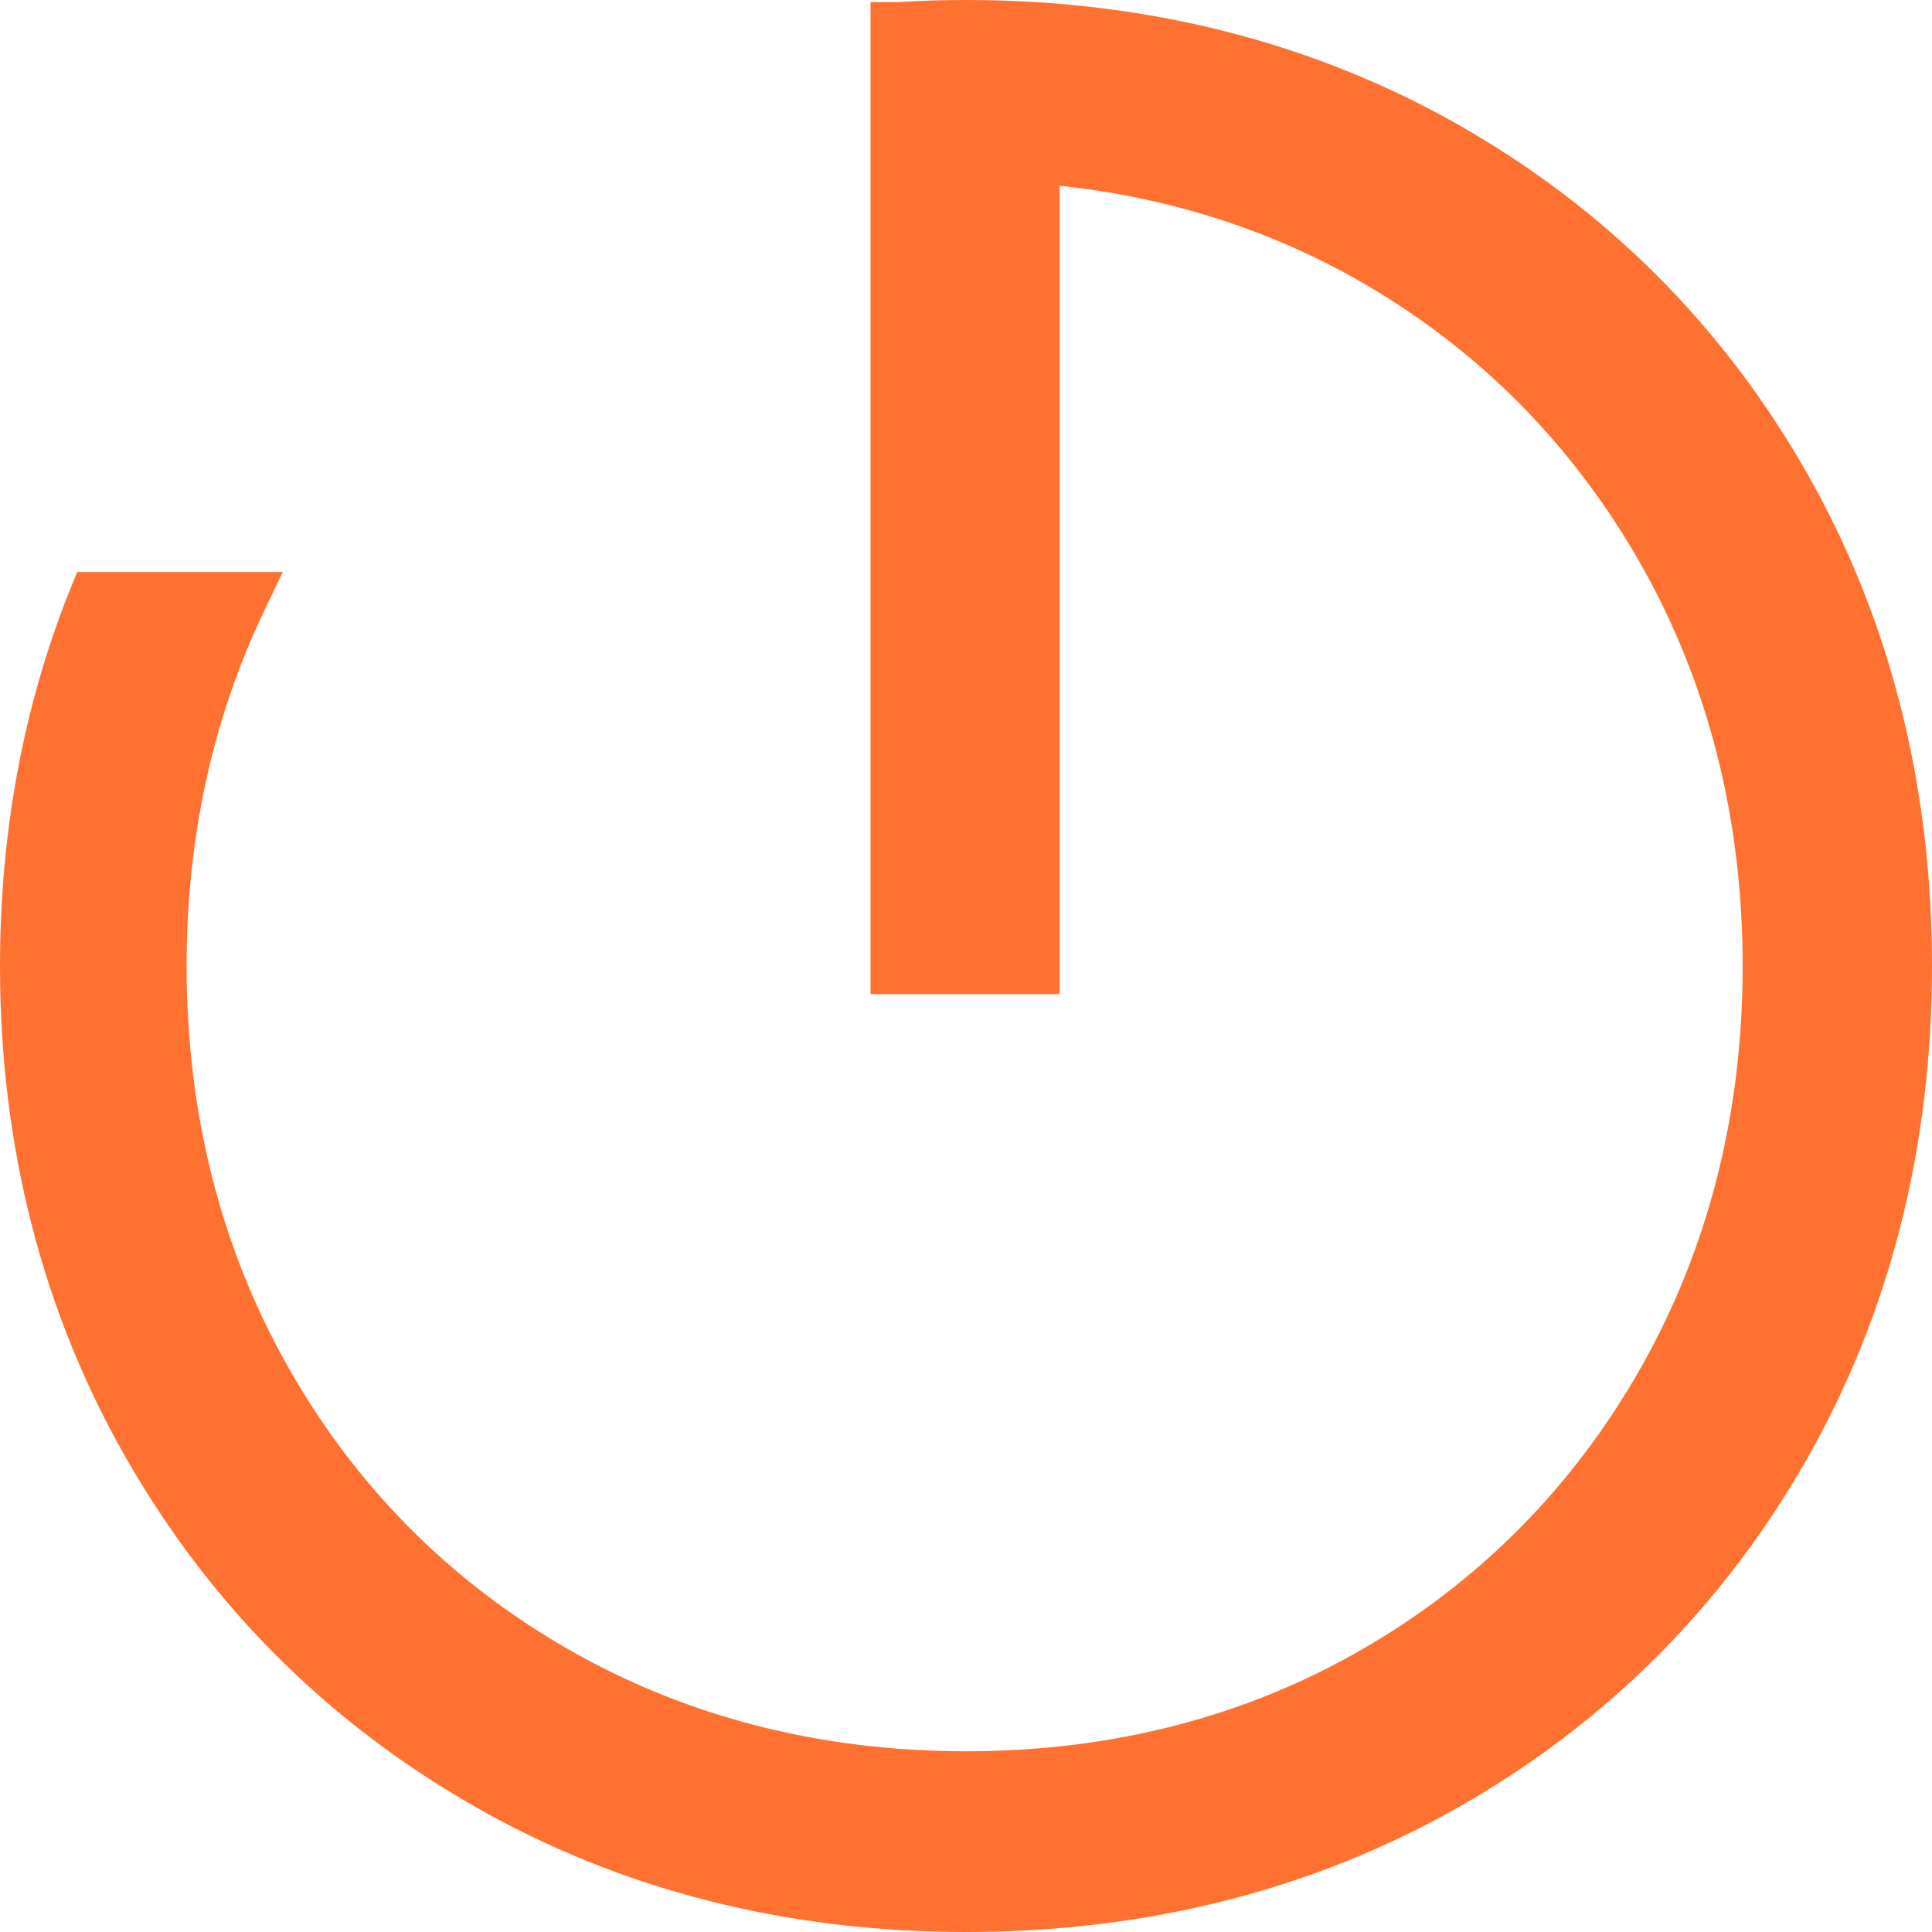 <?xml version="1.0" encoding="UTF-8"?>
<svg width="110px" height="110px" viewBox="0 0 110 110" version="1.1" xmlns="http://www.w3.org/2000/svg" xmlns:xlink="http://www.w3.org/1999/xlink">
    <title>icon/symbol-power-logo</title>
    <g id="Symbols" stroke="none" stroke-width="1" fill="none" fill-rule="evenodd">
        <g id="includes/footer-DESK" transform="translate(-665, -116)" fill="#FF7130">
            <g id="icon/symbol-power-logo" transform="translate(665, 116)">
                <path d="M102.811,26.812 C98.042,18.485 91.397,11.861 83.056,7.114 C74.735,2.393 65.295,0 55,0 C53.667,0 52.354,0.04 51.137,0.119 L49.565,0.119 L49.565,56.601 L60.332,56.601 L60.332,10.575 C66.563,11.238 72.361,13.094 77.563,16.091 C84.228,19.943 89.566,25.34 93.422,32.123 C97.266,38.912 99.22,46.603 99.22,54.997 C99.22,63.39 97.266,71.088 93.422,77.877 C89.566,84.666 84.228,90.057 77.563,93.902 C70.885,97.761 63.295,99.71 55,99.71 C46.692,99.71 39.076,97.754 32.353,93.902 C25.636,90.05 20.279,84.66 16.429,77.877 C12.579,71.095 10.625,63.397 10.625,54.997 C10.625,47.737 12.1,40.967 14.992,34.888 L16.099,32.567 L4.394,32.567 L3.992,33.562 C1.346,40.152 0,47.365 0,54.997 C0,65.273 2.42,74.708 7.189,83.035 C11.958,91.369 18.596,98.019 26.931,102.8 C35.245,107.58 44.692,110 55,110 C65.301,110 74.742,107.607 83.056,102.886 C91.391,98.145 98.042,91.522 102.811,83.188 C107.58,74.847 110,65.366 110,54.997 C110,44.634 107.58,35.146 102.811,26.812"></path>
            </g>
        </g>
    </g>
</svg>